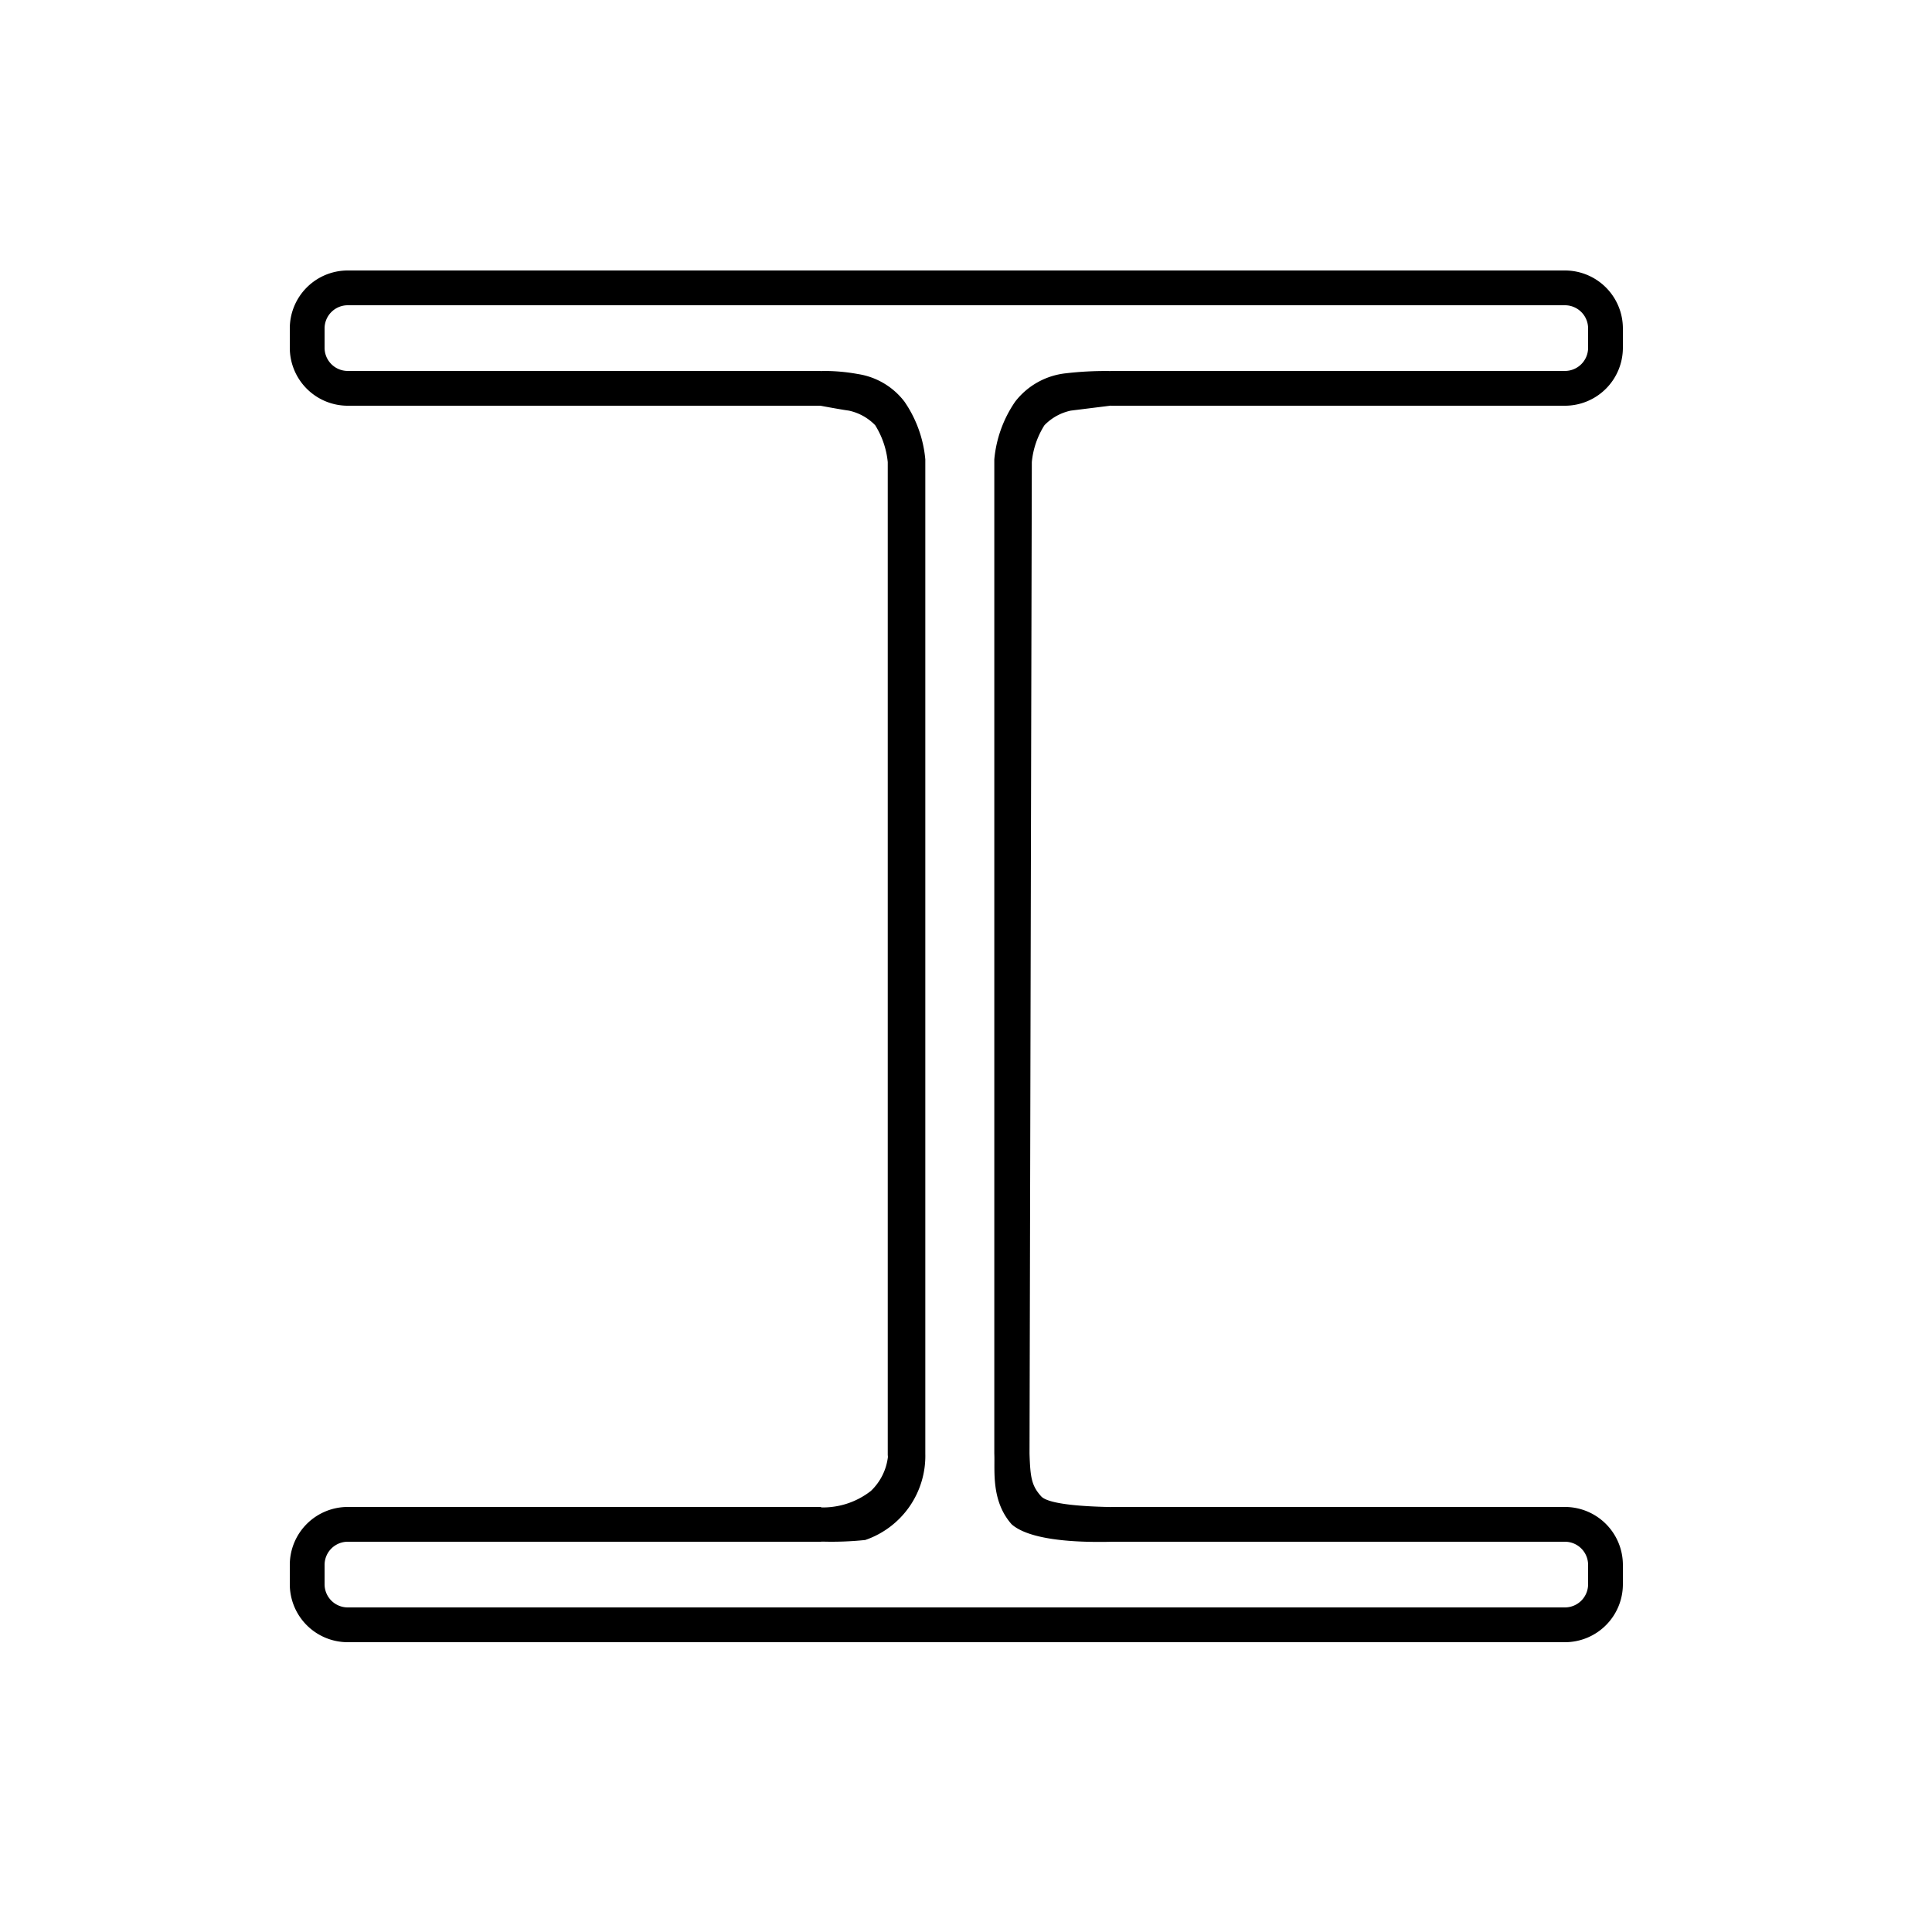 <svg xmlns="http://www.w3.org/2000/svg" width="100" height="100" viewBox="0 0 100 100">
  <g id="Gruppe_60369" data-name="Gruppe 60369" transform="translate(11765 6580)">
    <rect id="Rechteck_3046" data-name="Rechteck 3046" width="100" height="100" transform="translate(-11765 -6580)" fill="none"/>
    <g id="Gruppe_60377" data-name="Gruppe 60377">
      <g id="Gruppe_60370" data-name="Gruppe 60370" transform="translate(105.5 314.5)">
        <path id="Vereinigungsmenge_21" data-name="Vereinigungsmenge 21" d="M37.365,63.9c-1.083-1.22-.861-2.808-.9-3.66V8.869l0-.089a6.275,6.275,0,0,1,1.081-2.992,3.83,3.83,0,0,1,2.62-1.466,17.57,17.57,0,0,1,2.407-.115l.089,1.768-2.234.278a2.673,2.673,0,0,0-1.368.757,4.329,4.329,0,0,0-.653,1.906l-.119,51.326c.04,1.247.111,1.659.6,2.205.461.518,3.154.543,3.685.561l.334,1.784c-.039,0-.167,0-.359.008s-.411.009-.681.009C40.527,64.809,38.278,64.7,37.365,63.9Zm-10.26.889.115-1.782a4.023,4.023,0,0,0,2.86-.839,2.9,2.9,0,0,0,.878-1.756L30.95,60.3V8.918A4.423,4.423,0,0,0,30.3,7.01a2.677,2.677,0,0,0-1.368-.757c-.389-.05-1.592-.276-1.592-.276-.361-.51.161-1.775.161-1.775a9.7,9.7,0,0,1,1.907.159,3.74,3.74,0,0,1,2.406,1.427,6.265,6.265,0,0,1,1.08,2.991l0,.089V60.242a4.6,4.6,0,0,1-3.11,4.468,16.848,16.848,0,0,1-2.179.084C27.31,64.794,27.105,64.792,27.105,64.792Z" transform="translate(-11855.5 -6879.5)"/>
      </g>
      <path id="Differenzmenge_13" data-name="Differenzmenge 13" d="M27.5,7H3A3,3,0,0,1,0,4V3A3,3,0,0,1,3,0H66a3,3,0,0,1,3,3V4a3,3,0,0,1-3,3H42.5V5.2H66A1.2,1.2,0,0,0,67.2,4V3A1.2,1.2,0,0,0,66,1.8H3A1.2,1.2,0,0,0,1.8,3V4A1.2,1.2,0,0,0,3,5.2H27.5V7Z" transform="translate(-11750 -6566)"/>
      <path id="Differenzmenge_14" data-name="Differenzmenge 14" d="M27.5,0H3A3,3,0,0,0,0,3V4A3,3,0,0,0,3,7H66a3,3,0,0,0,3-3V3a3,3,0,0,0-3-3H42.5V1.8H66A1.2,1.2,0,0,1,67.2,3V4A1.2,1.2,0,0,1,66,5.2H3A1.2,1.2,0,0,1,1.8,4V3A1.2,1.2,0,0,1,3,1.8H27.5V0Z" transform="translate(-11750 -6502)"/>
    </g>
  </g>
</svg>
